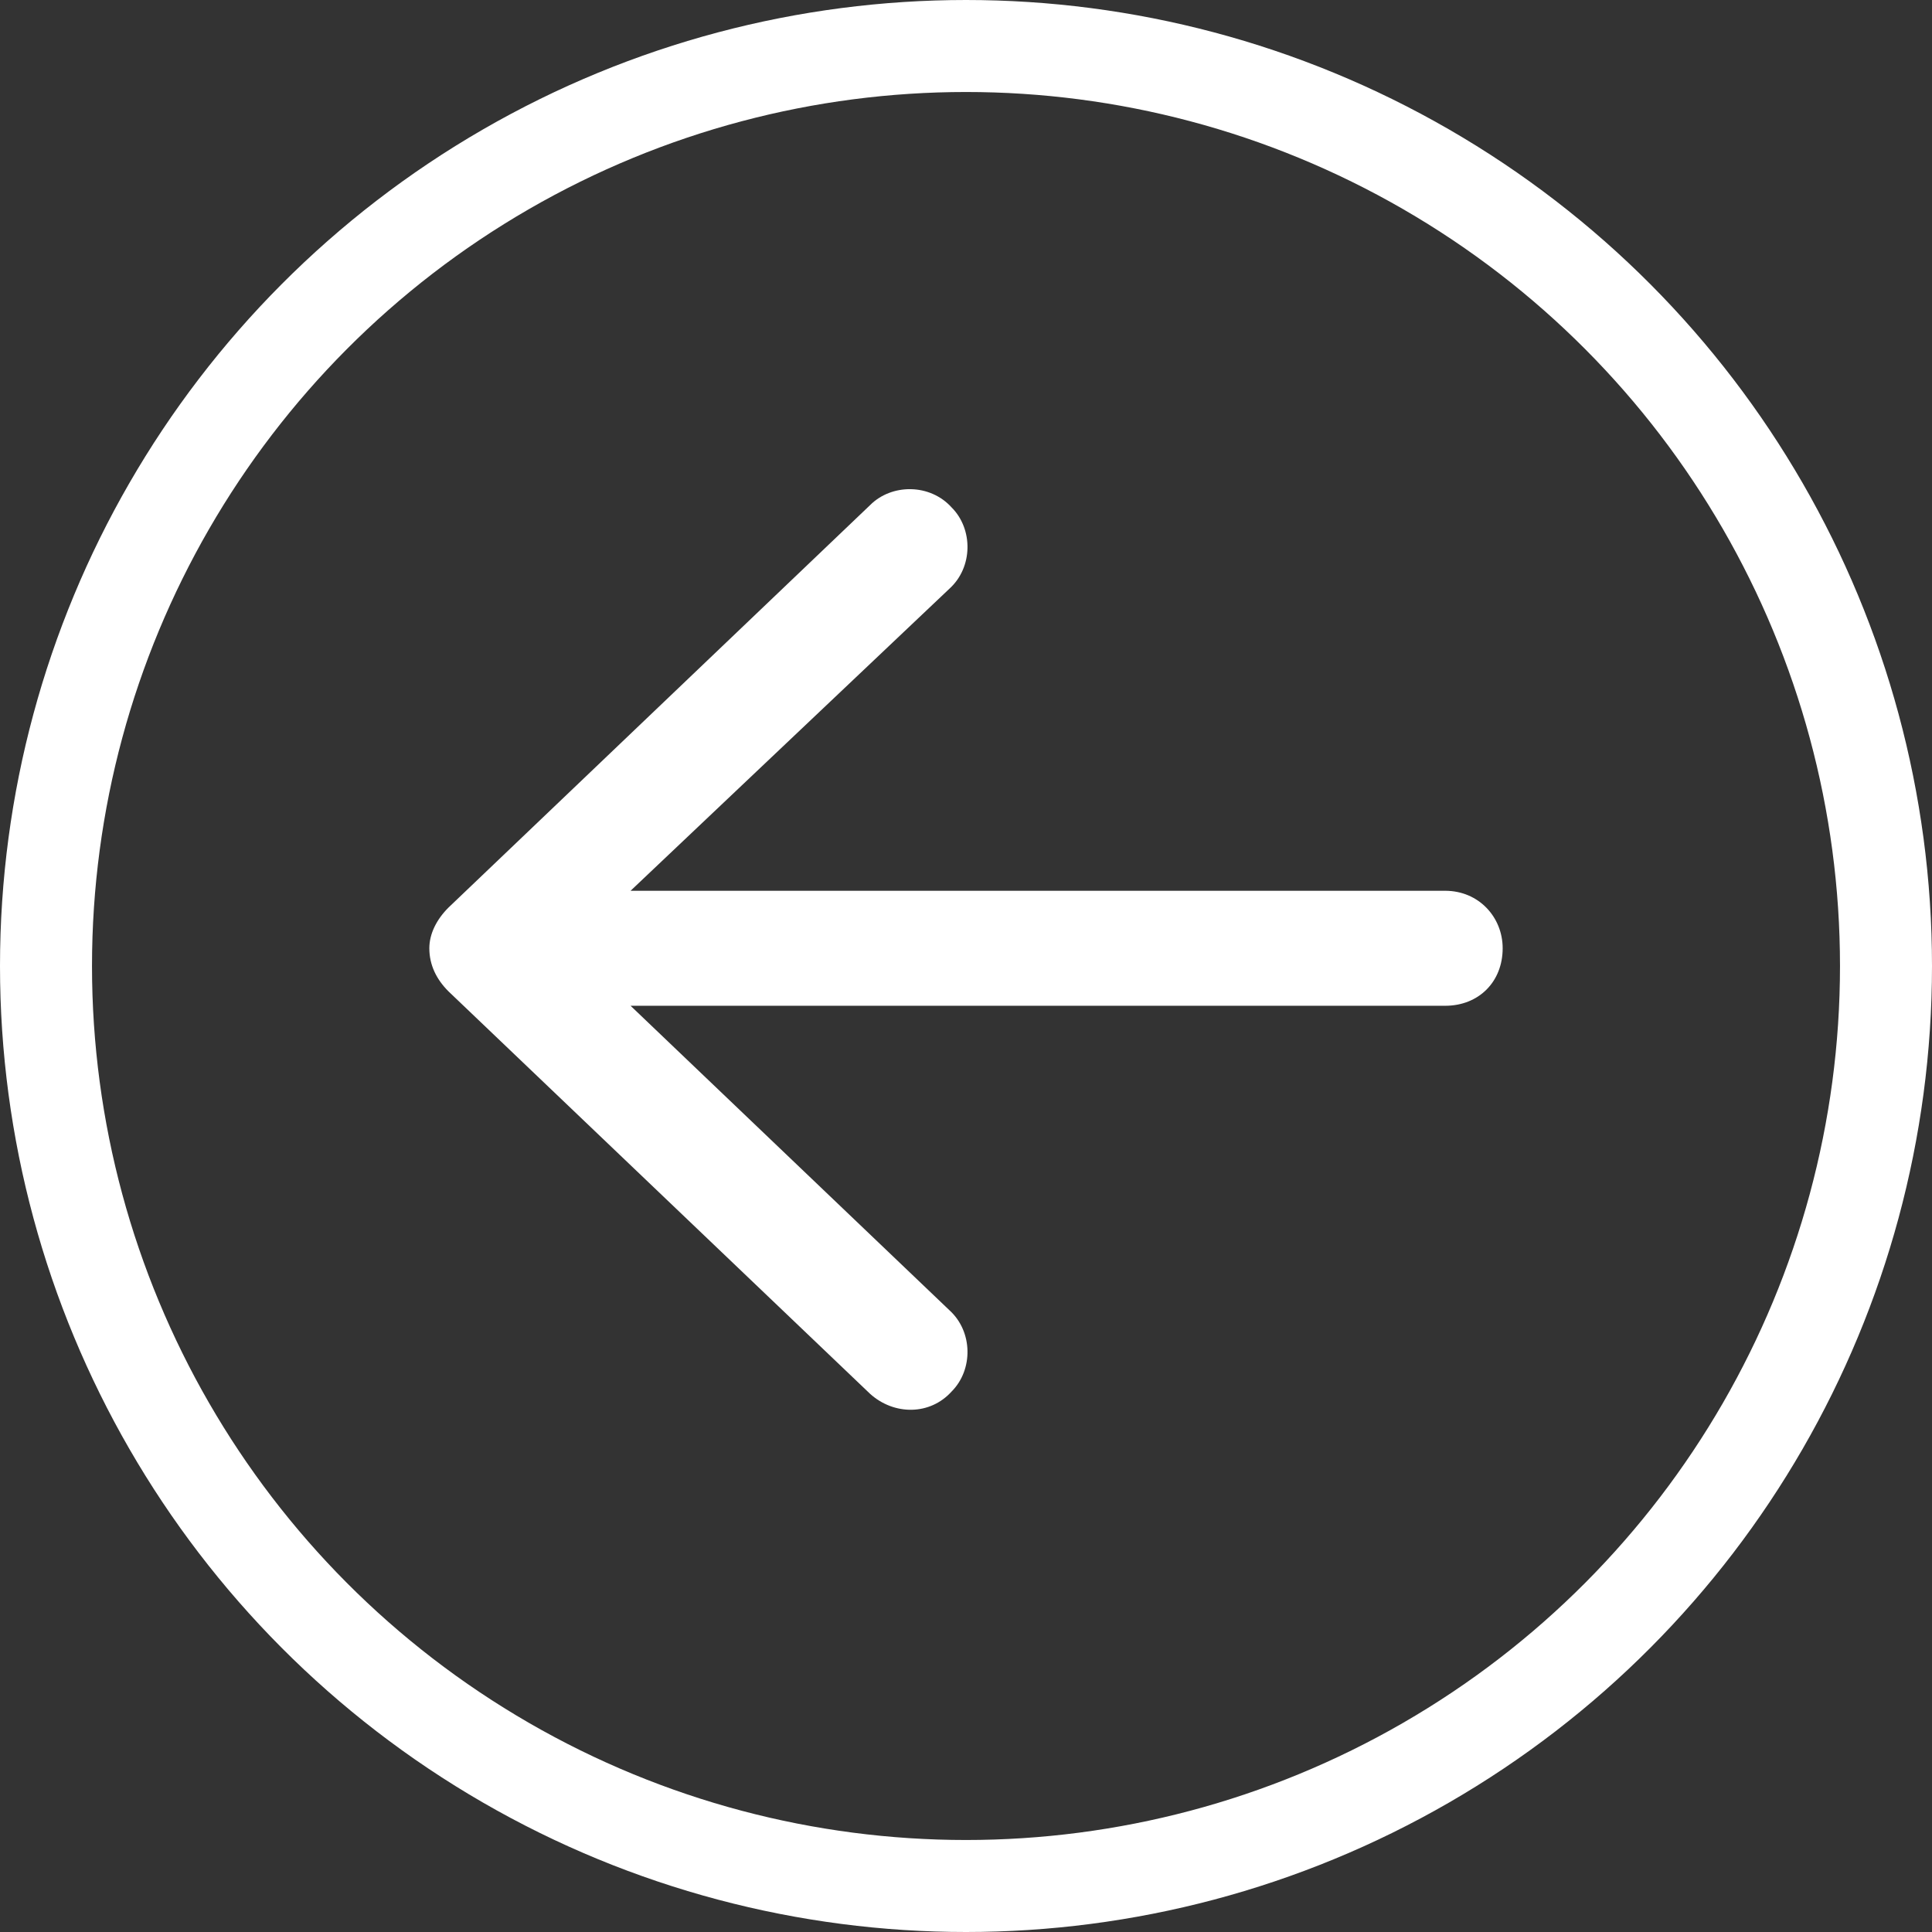<svg width="63" height="63" viewBox="0 0 63 63" fill="none" xmlns="http://www.w3.org/2000/svg">
<rect x="0" y="0" width="63" height="63" fill="#333333" stroke="none"/>
<path d="M28.375 45.453L14.625 32.328C14.234 31.938 14 31.469 14 30.922C14 30.453 14.234 29.984 14.625 29.594L28.375 16.469C29.078 15.766 30.328 15.766 31.031 16.547C31.734 17.25 31.734 18.5 30.953 19.203L20.562 29.047L47.125 29.047C48.219 29.047 49 29.906 49 30.922C49 32.016 48.219 32.797 47.125 32.797H20.562L30.953 42.719C31.734 43.422 31.734 44.672 31.031 45.375C30.328 46.156 29.156 46.156 28.375 45.453Z" fill="white"/>
<circle cx="31.5" cy="31.5" r="30" transform="rotate(-180 31.5 31.5)" stroke="white" stroke-width="3"/>
</svg>
